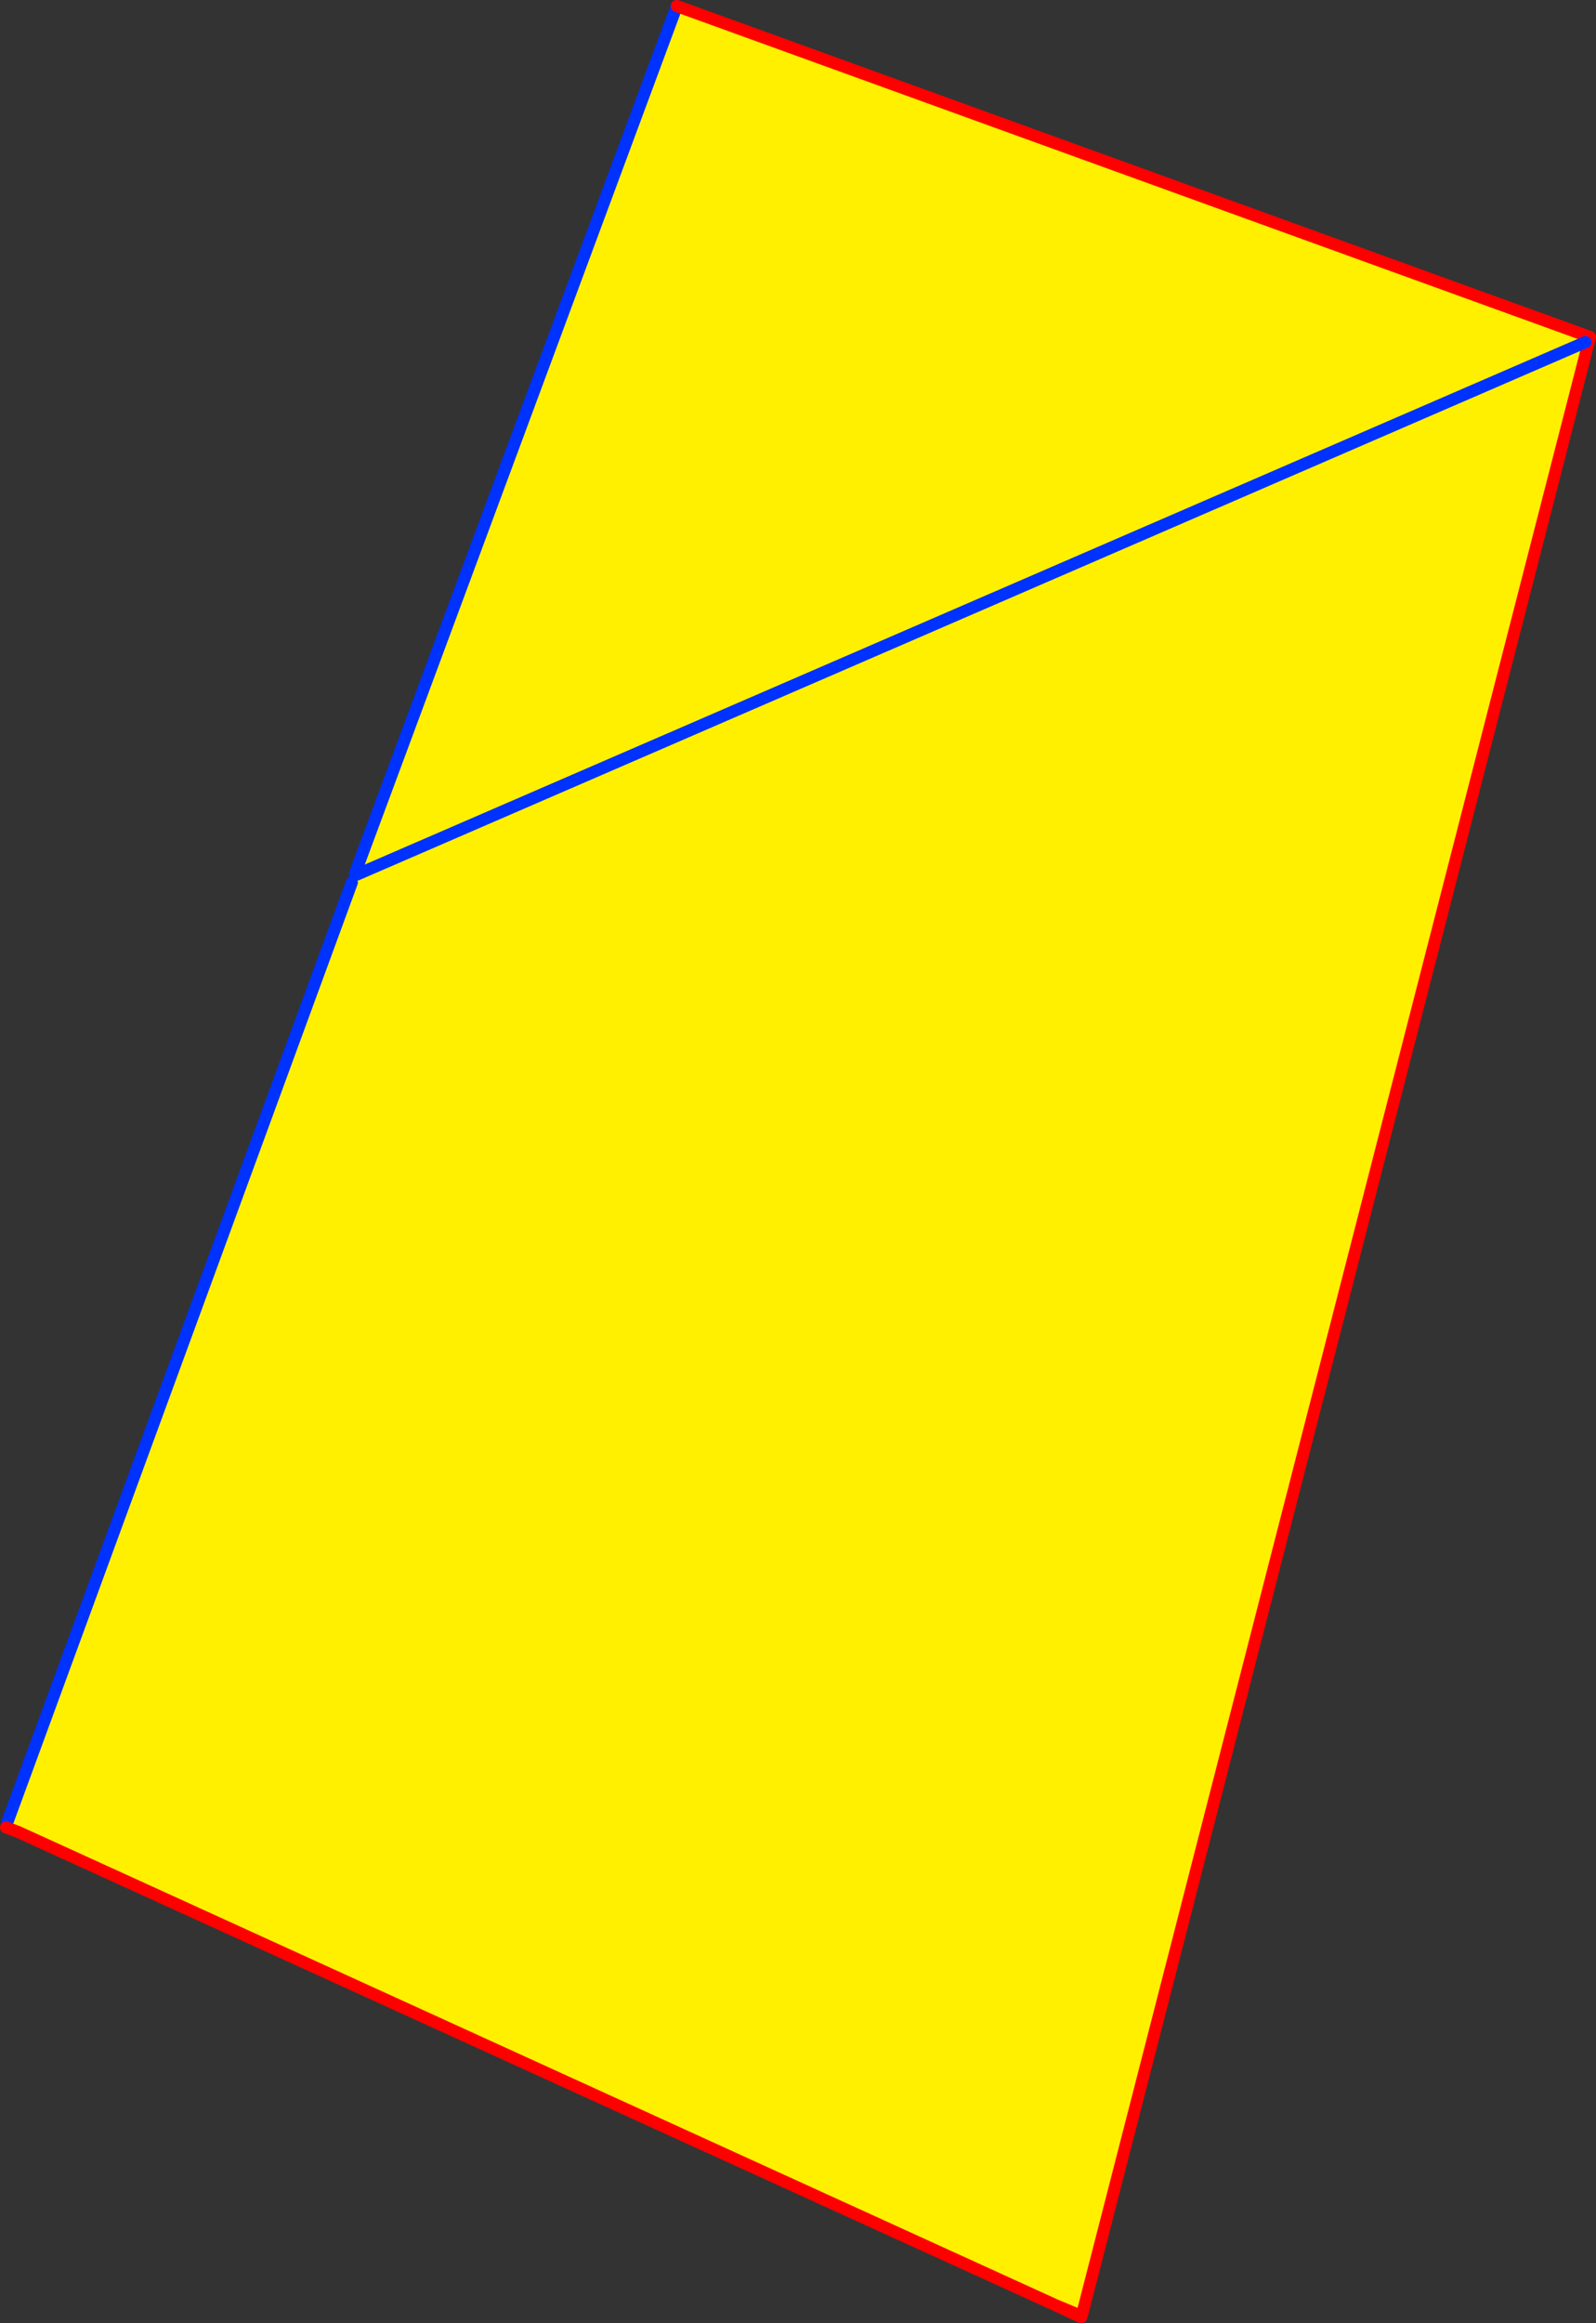 <?xml version="1.0" encoding="UTF-8" standalone="no"?>
<svg xmlns:xlink="http://www.w3.org/1999/xlink" height="384.0px" width="264.0px" xmlns="http://www.w3.org/2000/svg">
  <rect width="100%" height="100%" fill="#333333" stroke="none"/>
  <g transform="matrix(1.0, 0.0, 0.0, 1.0, -281.75, -117.85)">
    <path d="M544.35 173.4 L544.0 174.4 544.5 174.55 460.85 500.0 456.3 498.85 284.75 420.65 283.0 418.95 339.95 263.7 340.8 262.4 340.45 262.3 393.7 118.85 544.35 173.4 M544.0 174.4 L340.8 262.4 544.0 174.4" fill="#fff000" fill-rule="evenodd" stroke="none"/>
    <path d="M393.7 118.85 L340.45 262.3 M339.95 263.7 L283.0 418.95 M460.6 500.85 L460.5 500.6" fill="none" stroke="#0032ff" stroke-linecap="round" stroke-linejoin="round" stroke-width="2.0"/>
    <path d="M544.5 174.55 L544.75 173.55 544.4 173.4 544.35 173.4 393.7 118.85 M284.75 420.65 L456.3 498.85 460.6 500.85 460.85 500.0 544.5 174.55 M282.75 419.9 L284.75 420.65 M460.5 500.6 L456.3 498.85" fill="none" stroke="#ff0000" stroke-linecap="round" stroke-linejoin="round" stroke-width="2.0"/>
    <path d="M340.8 262.4 L544.0 174.4" fill="none" stroke="#0032ff" stroke-linecap="round" stroke-linejoin="round" stroke-width="2.0"/>
  </g>
</svg>
